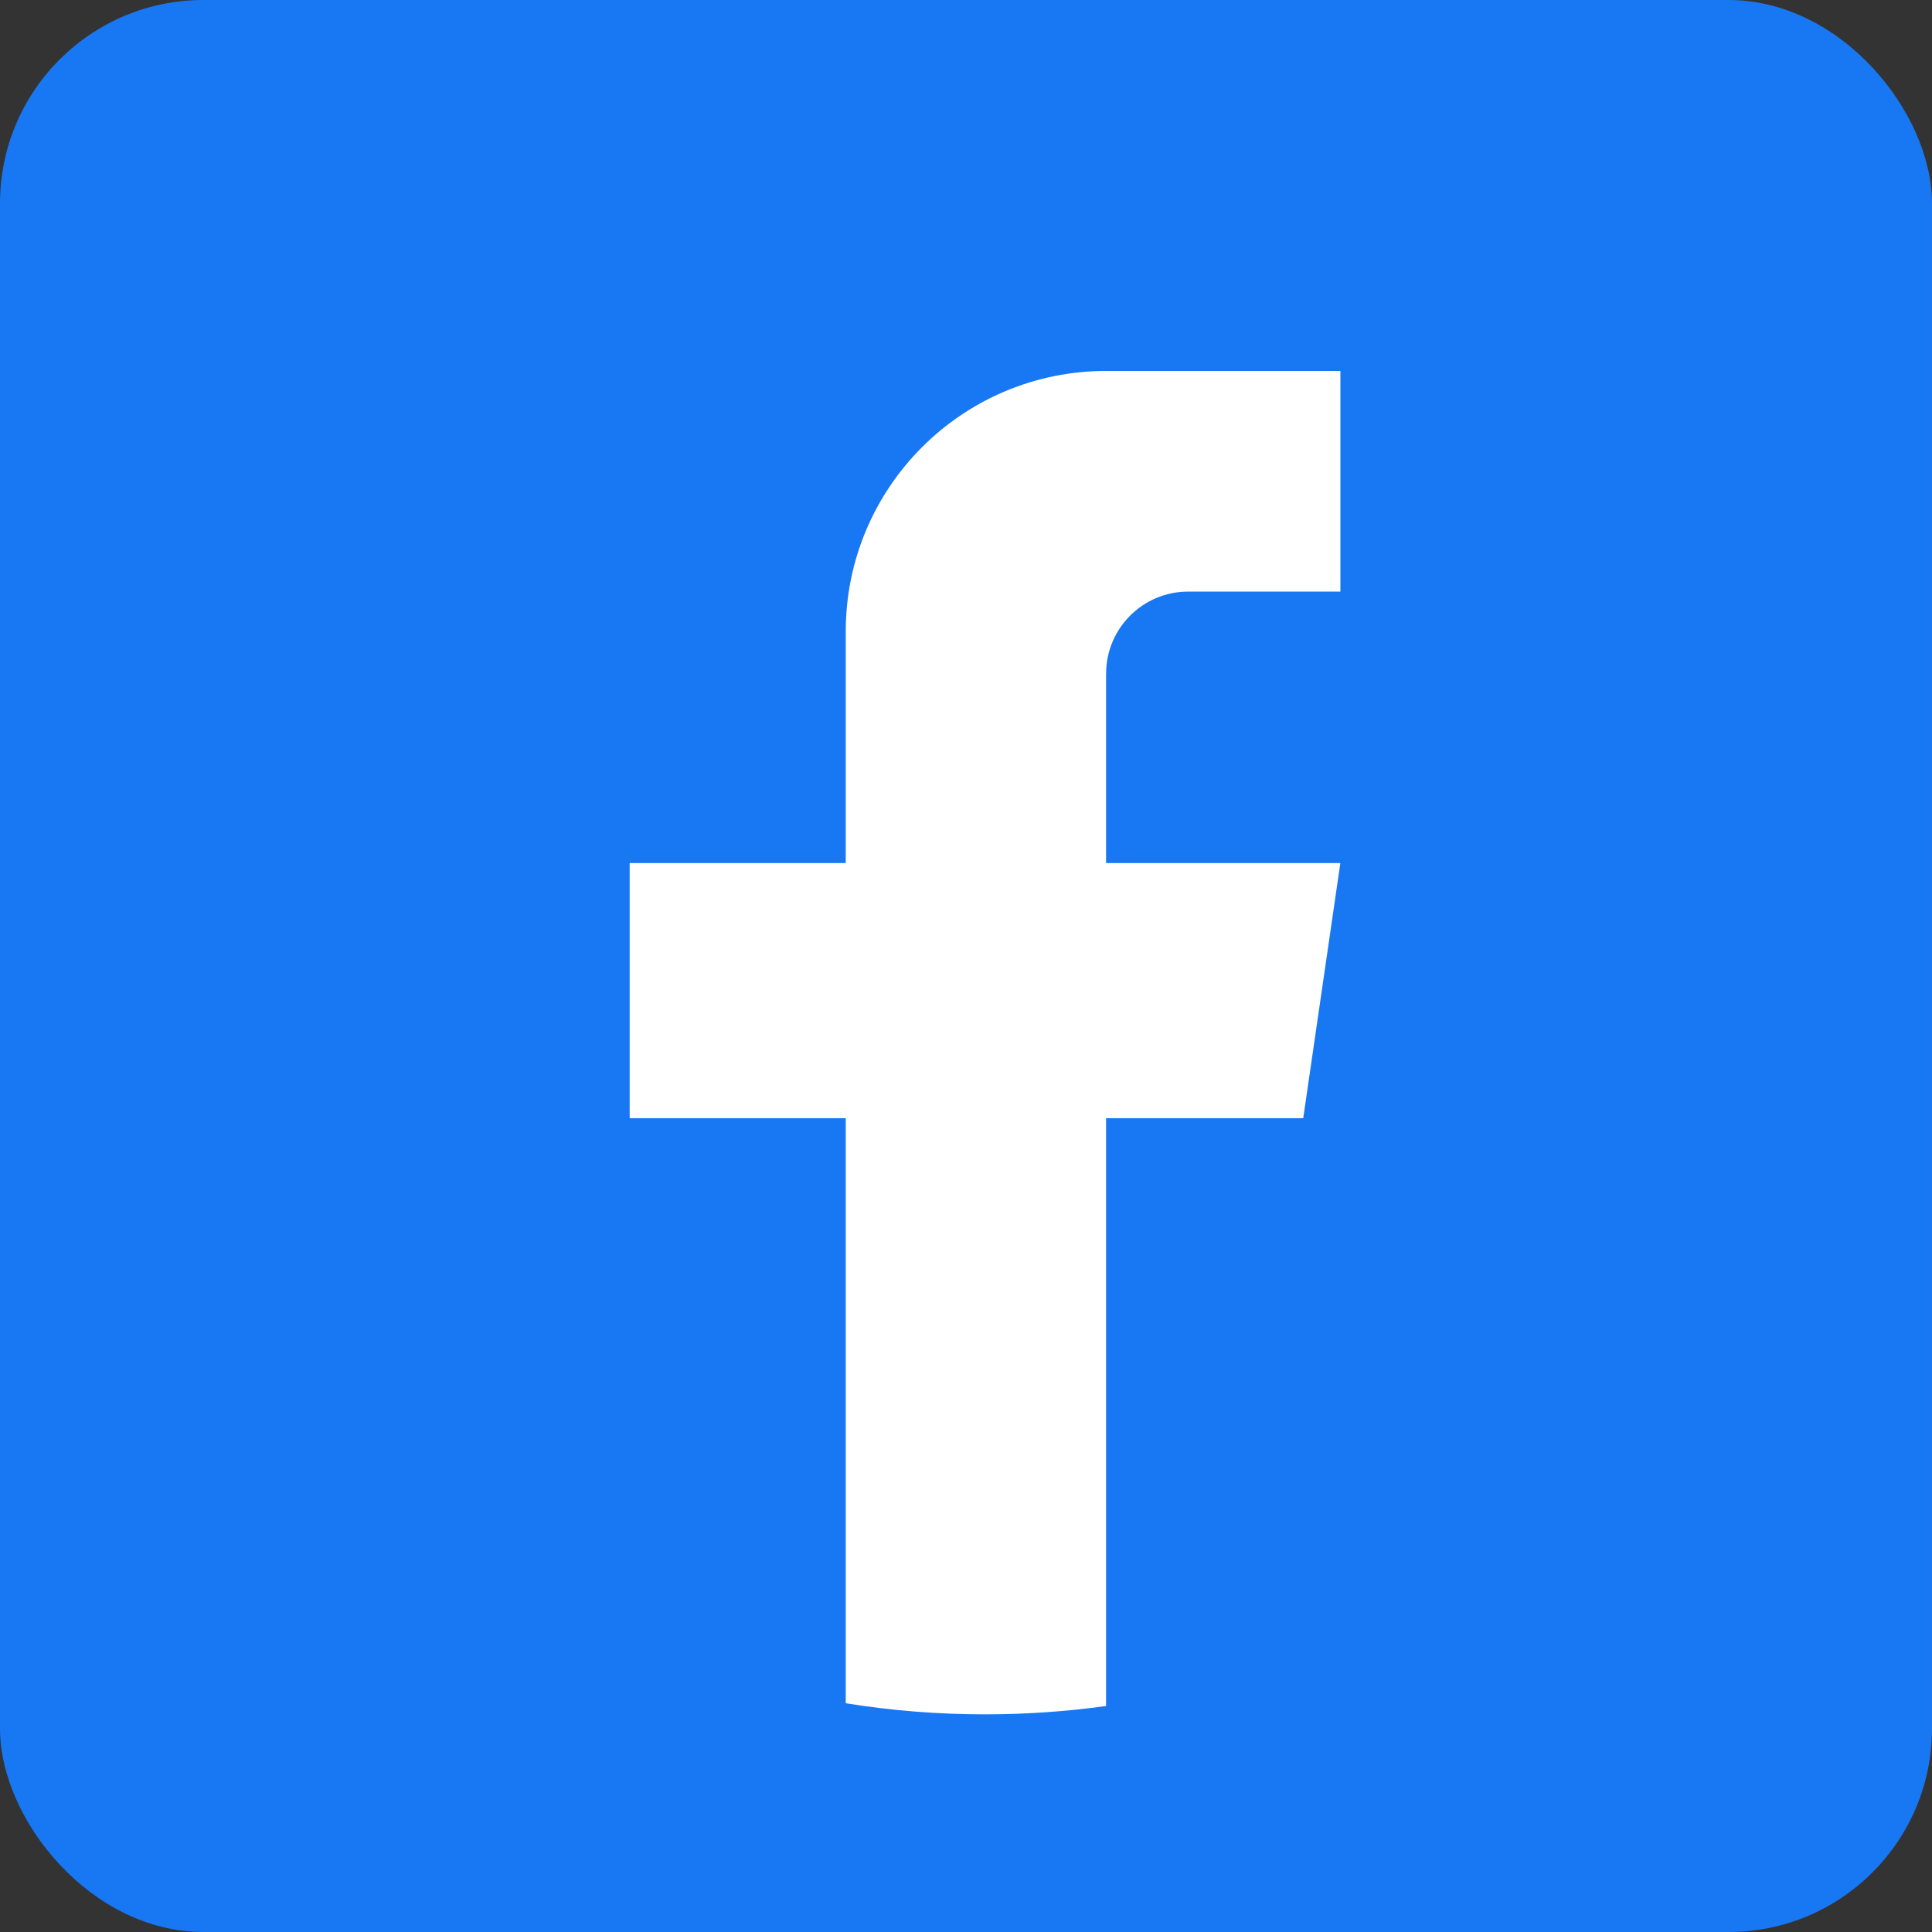 <svg width="38" height="38" viewBox="0 0 38 38" fill="none" xmlns="http://www.w3.org/2000/svg">
<rect x="0" y="0" width="38" height="38" fill="#333333" stroke="none"/>
<rect width="38" height="38" rx="4" fill="#1877F2"/>
<path d="M36.475 18.621C36.475 27.257 30.073 34.397 21.757 35.556C20.979 35.664 20.184 35.72 19.376 35.72C18.444 35.72 17.528 35.646 16.637 35.502C8.494 34.191 2.275 27.131 2.275 18.621C2.275 9.176 9.932 1.52 19.375 1.52C28.818 1.52 36.475 9.176 36.475 18.621Z" fill="#1877F2"/>
<path d="M21.755 13.25V16.975H26.363L25.633 21.993H21.755V33.555C20.977 33.663 20.181 33.719 19.374 33.719C18.442 33.719 17.526 33.645 16.635 33.501V21.993H12.385V16.975H16.635V12.417C16.635 9.59 18.927 7.296 21.756 7.296V7.299C21.764 7.299 21.771 7.296 21.78 7.296H26.364V11.636H23.369C22.478 11.636 21.756 12.359 21.756 13.249L21.755 13.25Z" fill="white"/>
</svg>
